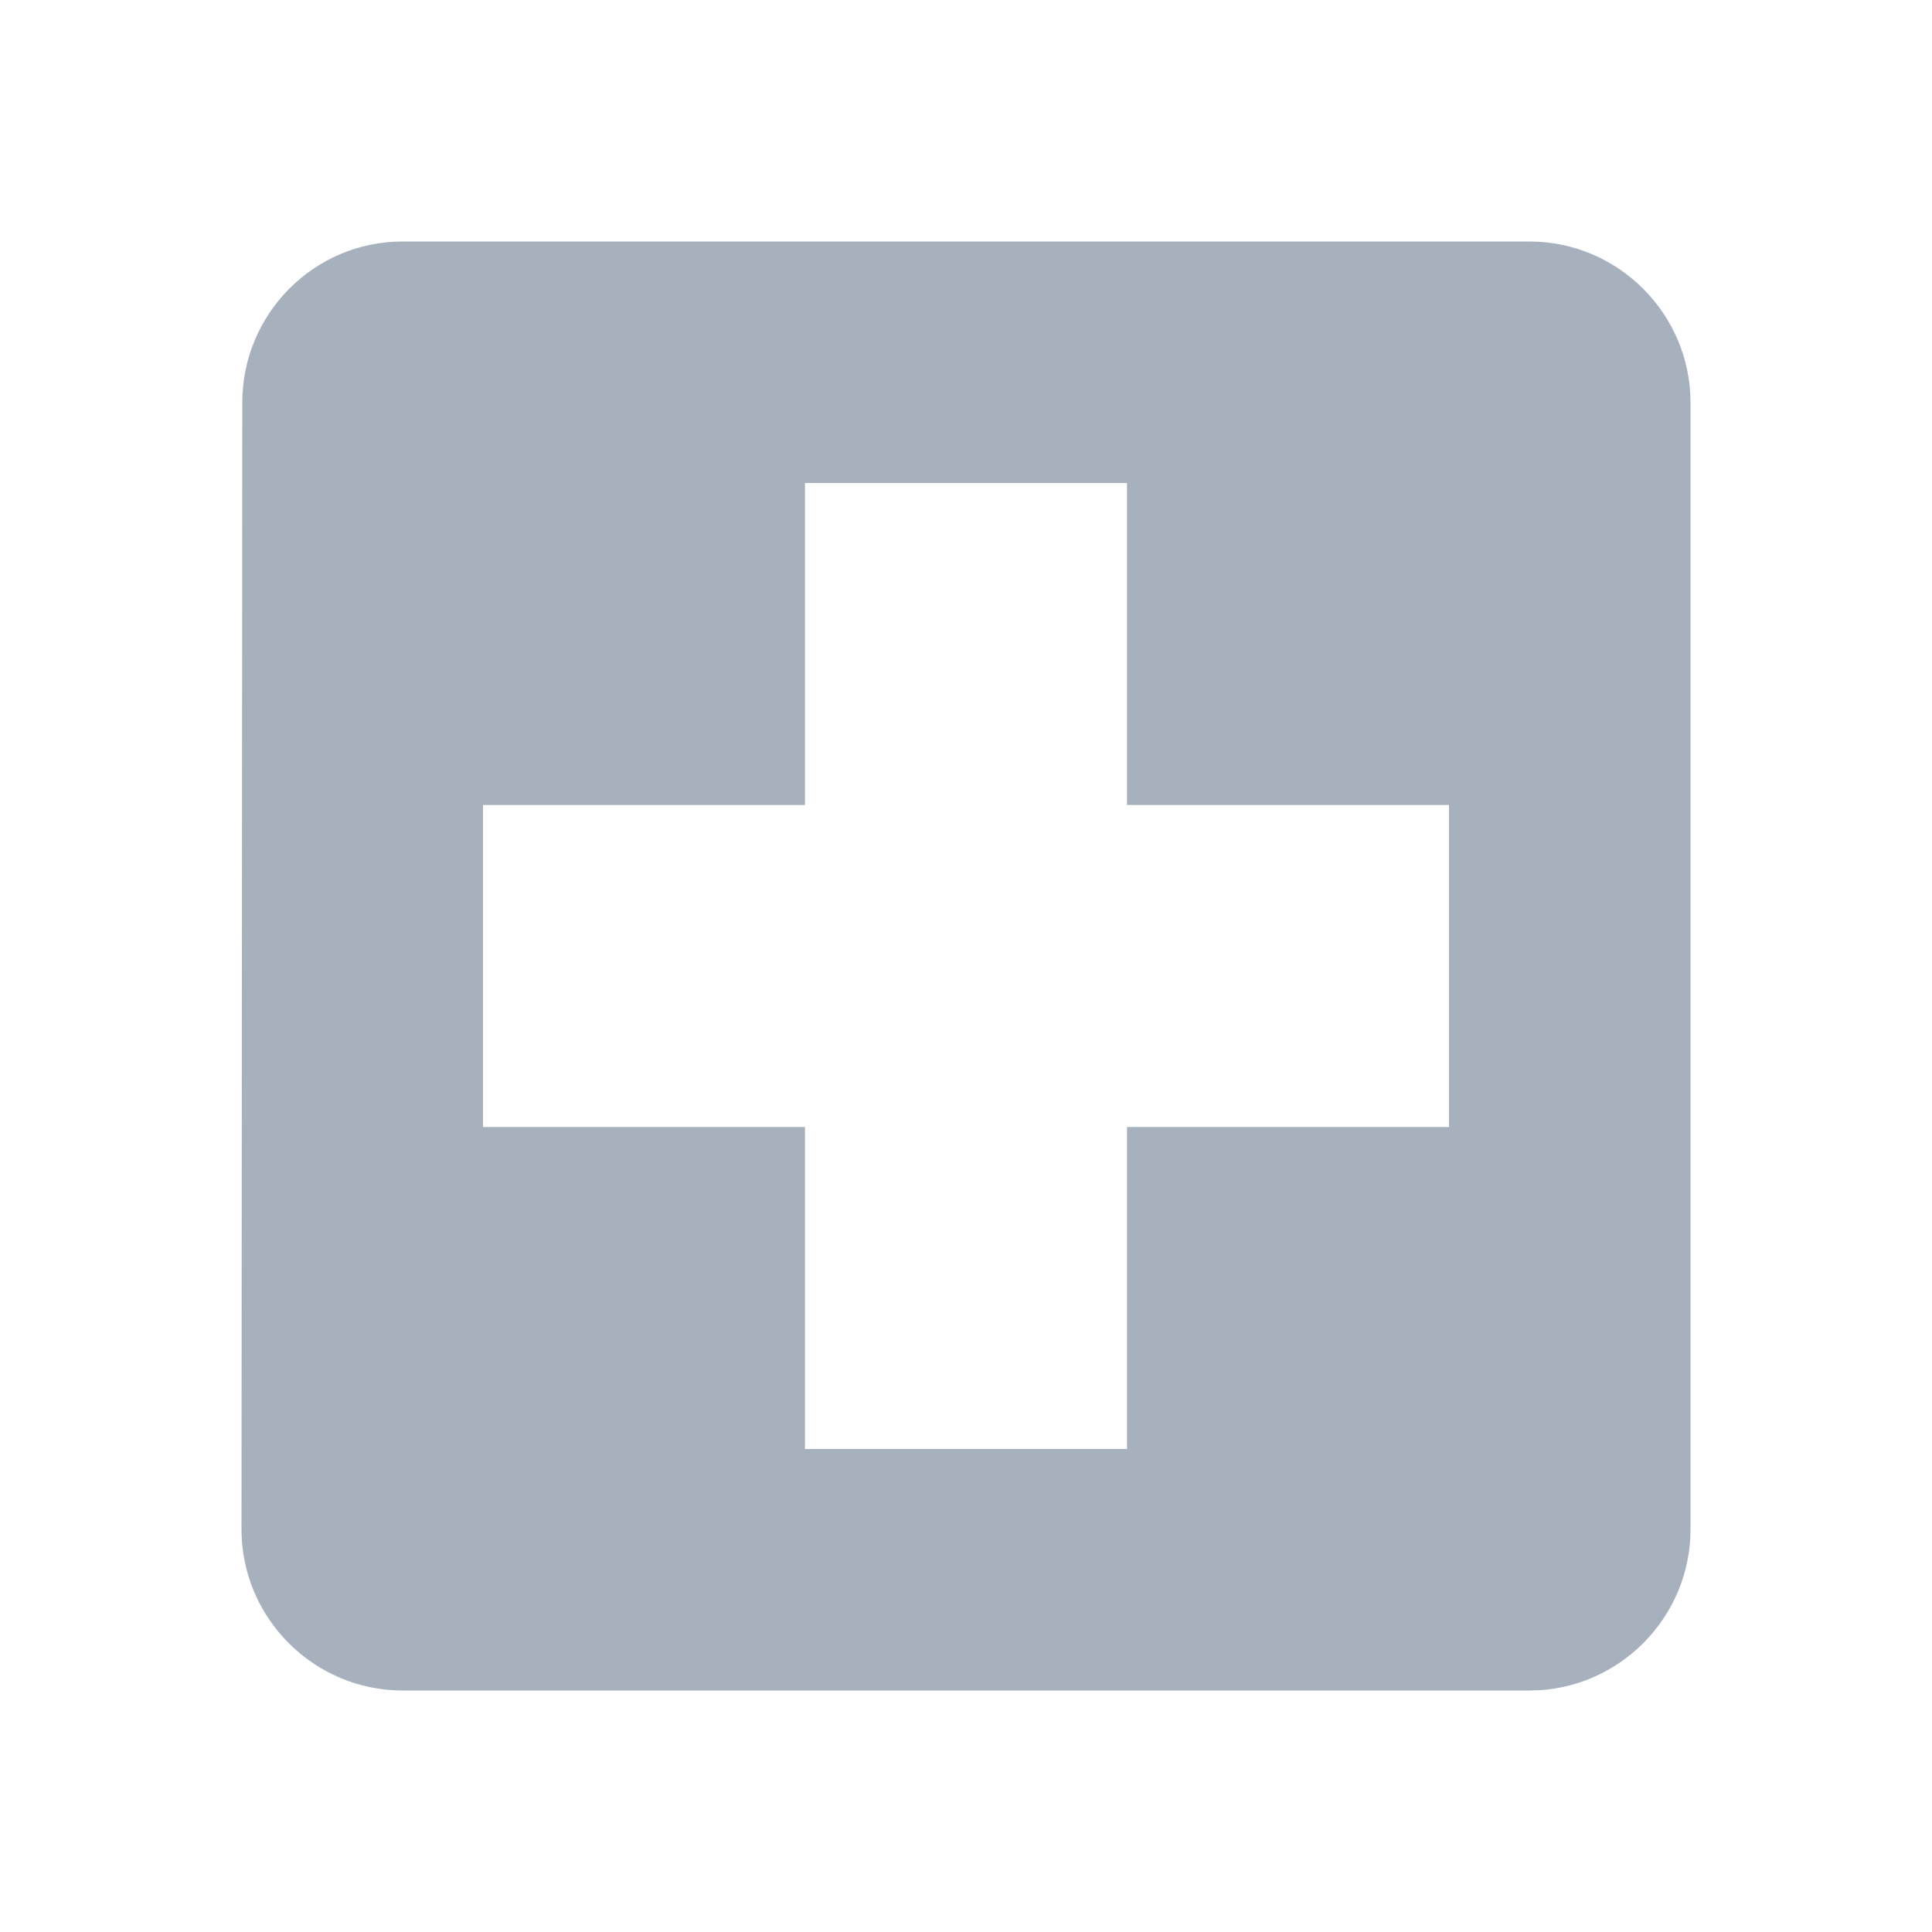 <?xml version="1.0" encoding="UTF-8"?>
<svg xmlns="http://www.w3.org/2000/svg" width="80" height="80" viewBox="0 0 80 80">
  <g fill="none" fill-rule="evenodd">
    <path d="M0 0h80v80H0z"></path>
    <path d="M63.333 10H16.667c-3.667 0-6.634 3-6.634 6.667L10 63.333C10 67 13 70 16.667 70h46.666C67 70 70 67 70 63.333V16.667C70 13 67 10 63.333 10zM60 46.667H46.667V60H33.333V46.667H20V33.333h13.333V20h13.334v13.333H60v13.334z" fill="#A6B1BD"></path>
  </g>
</svg>
